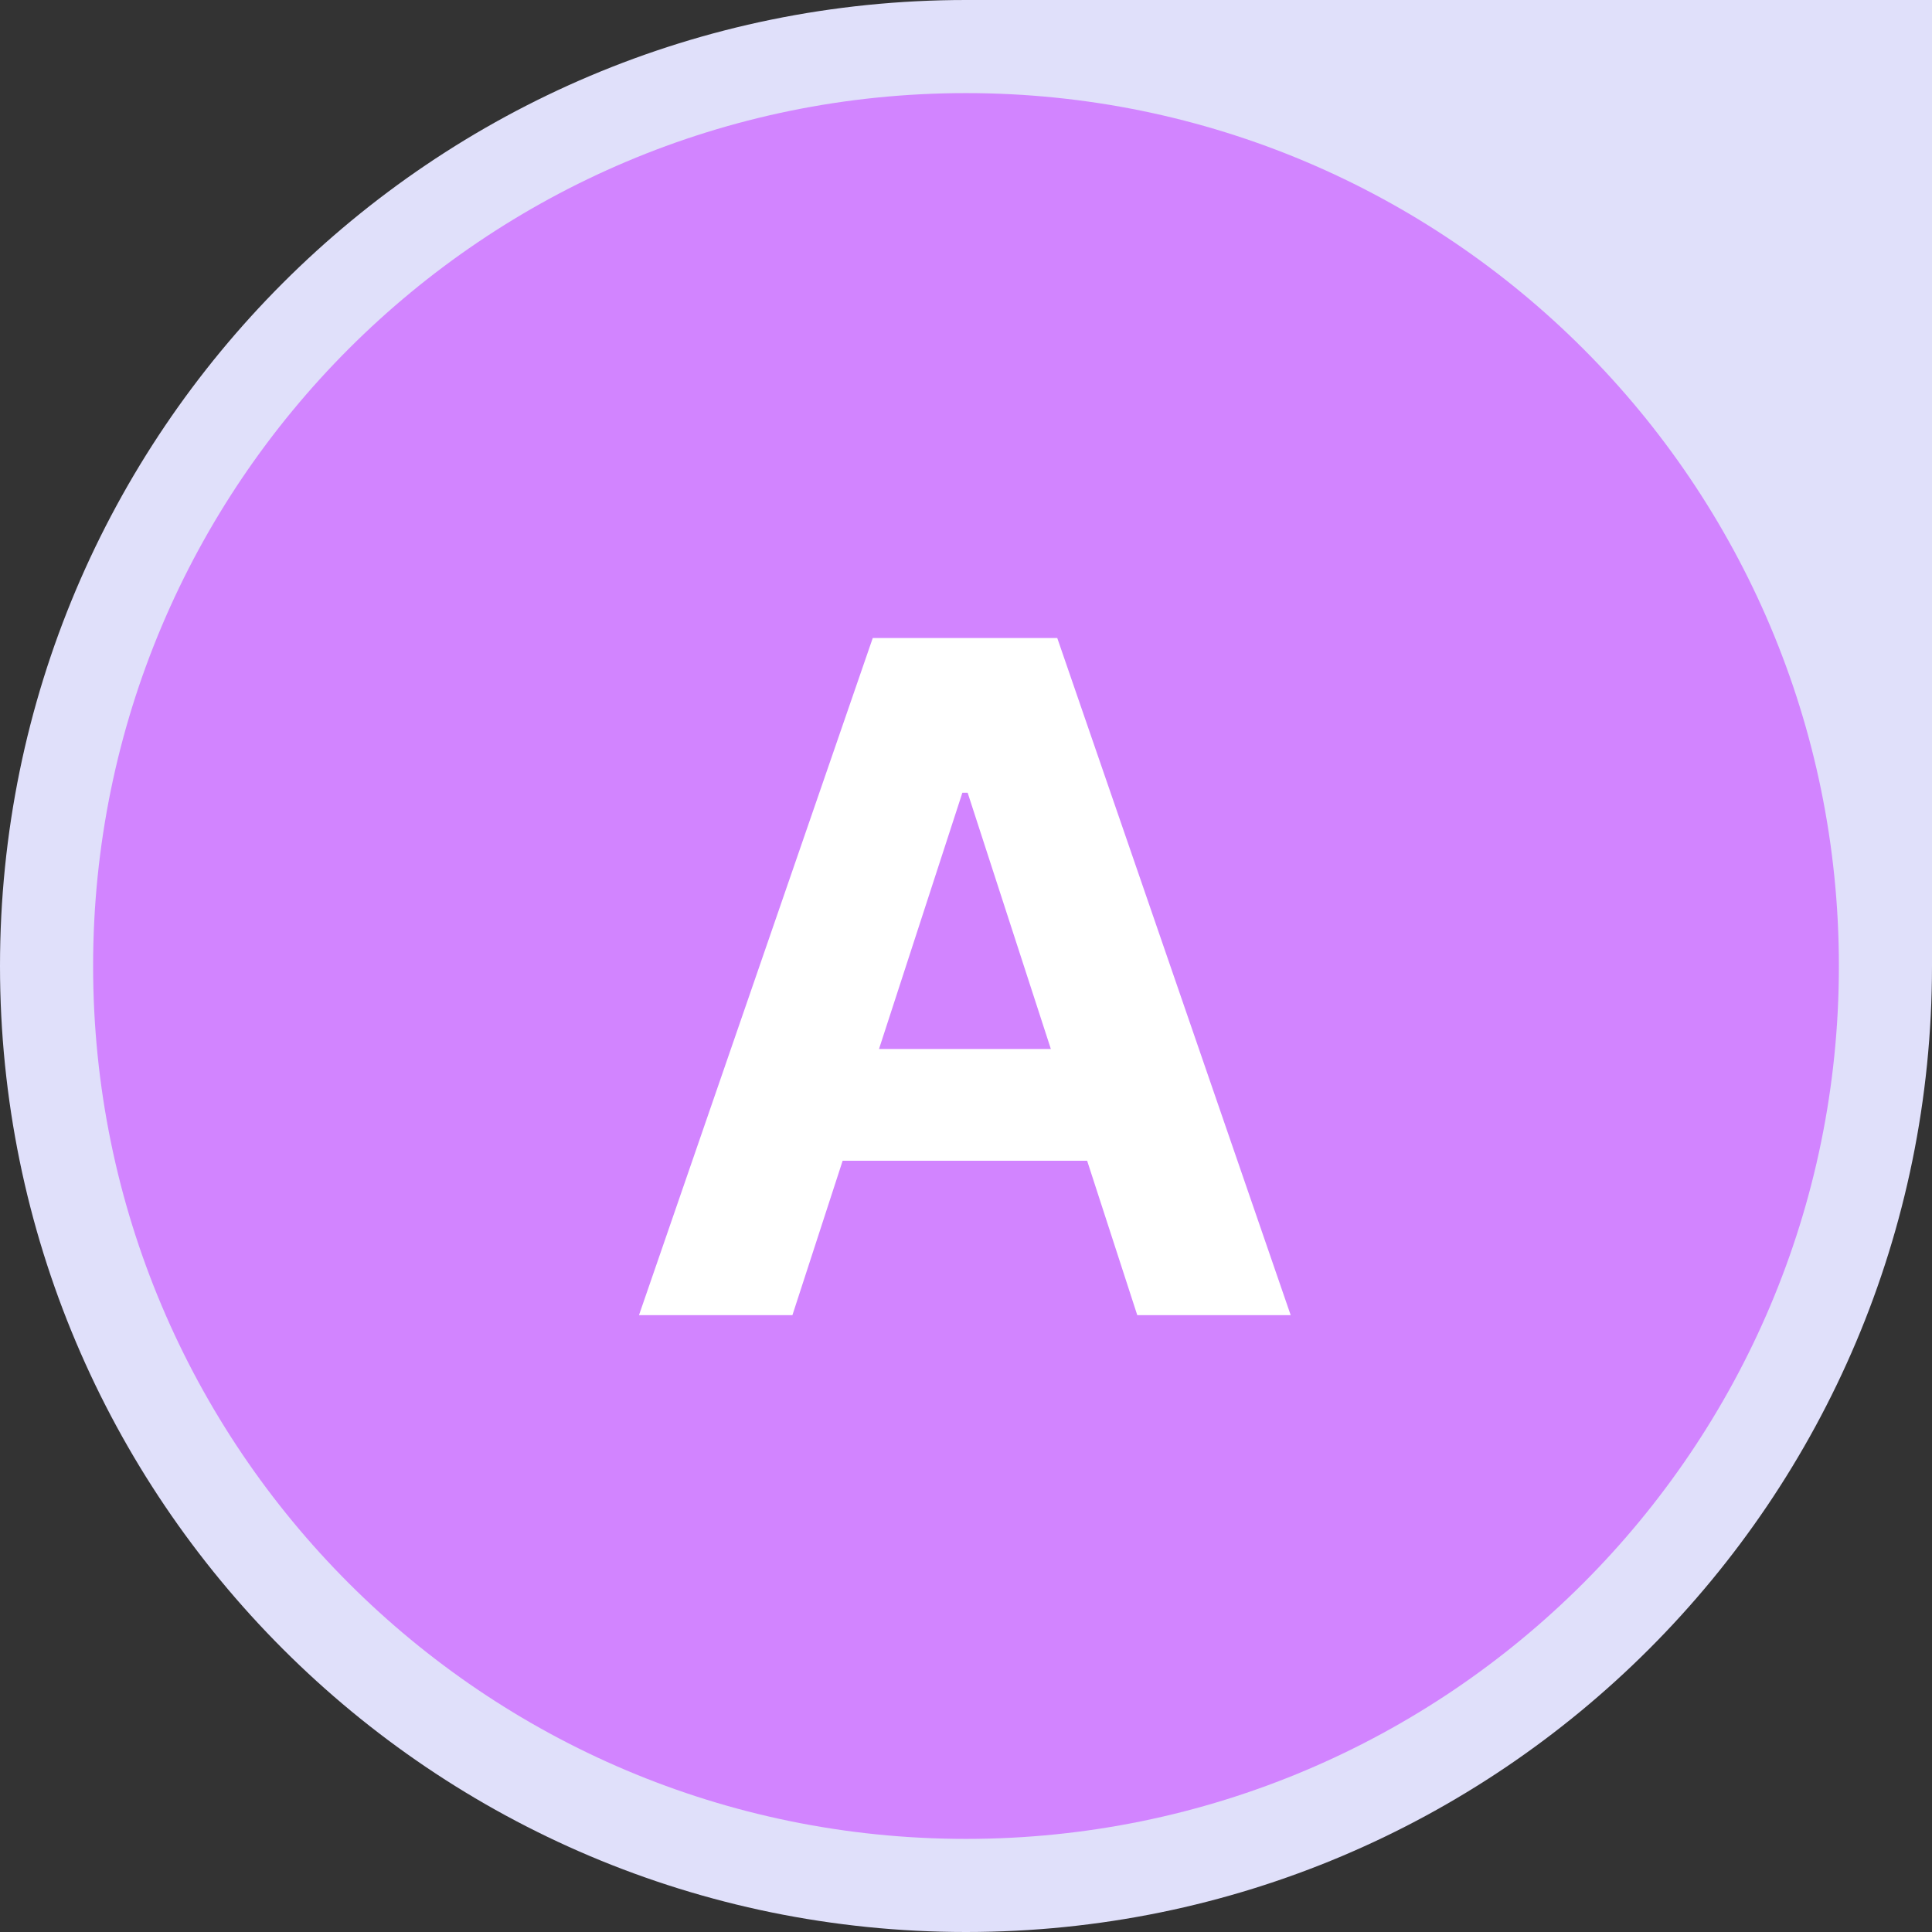 <svg width="166" height="166" viewBox="0 0 166 166" fill="none" xmlns="http://www.w3.org/2000/svg">
<rect x="0" y="0" width="166" height="166" fill="#333333" stroke="none"/>
<path d="M0 83C0 37.16 37.16 0 83 0H166V83C166 128.84 128.84 166 83 166C37.16 166 0 128.84 0 83Z" fill="#E0E0FA"/>
<path d="M8 83C8 41.579 41.579 8 83 8C124.421 8 158 41.579 158 83C158 124.421 124.421 158 83 158C41.579 158 8 124.421 8 83Z" fill="#D284FF"/>
<path d="M68.085 113H54.903L74.989 54.818H90.841L110.898 113H97.716L83.142 68.114H82.688L68.085 113ZM67.261 90.131H98.398V99.733H67.261V90.131Z" fill="white"/>
</svg>
